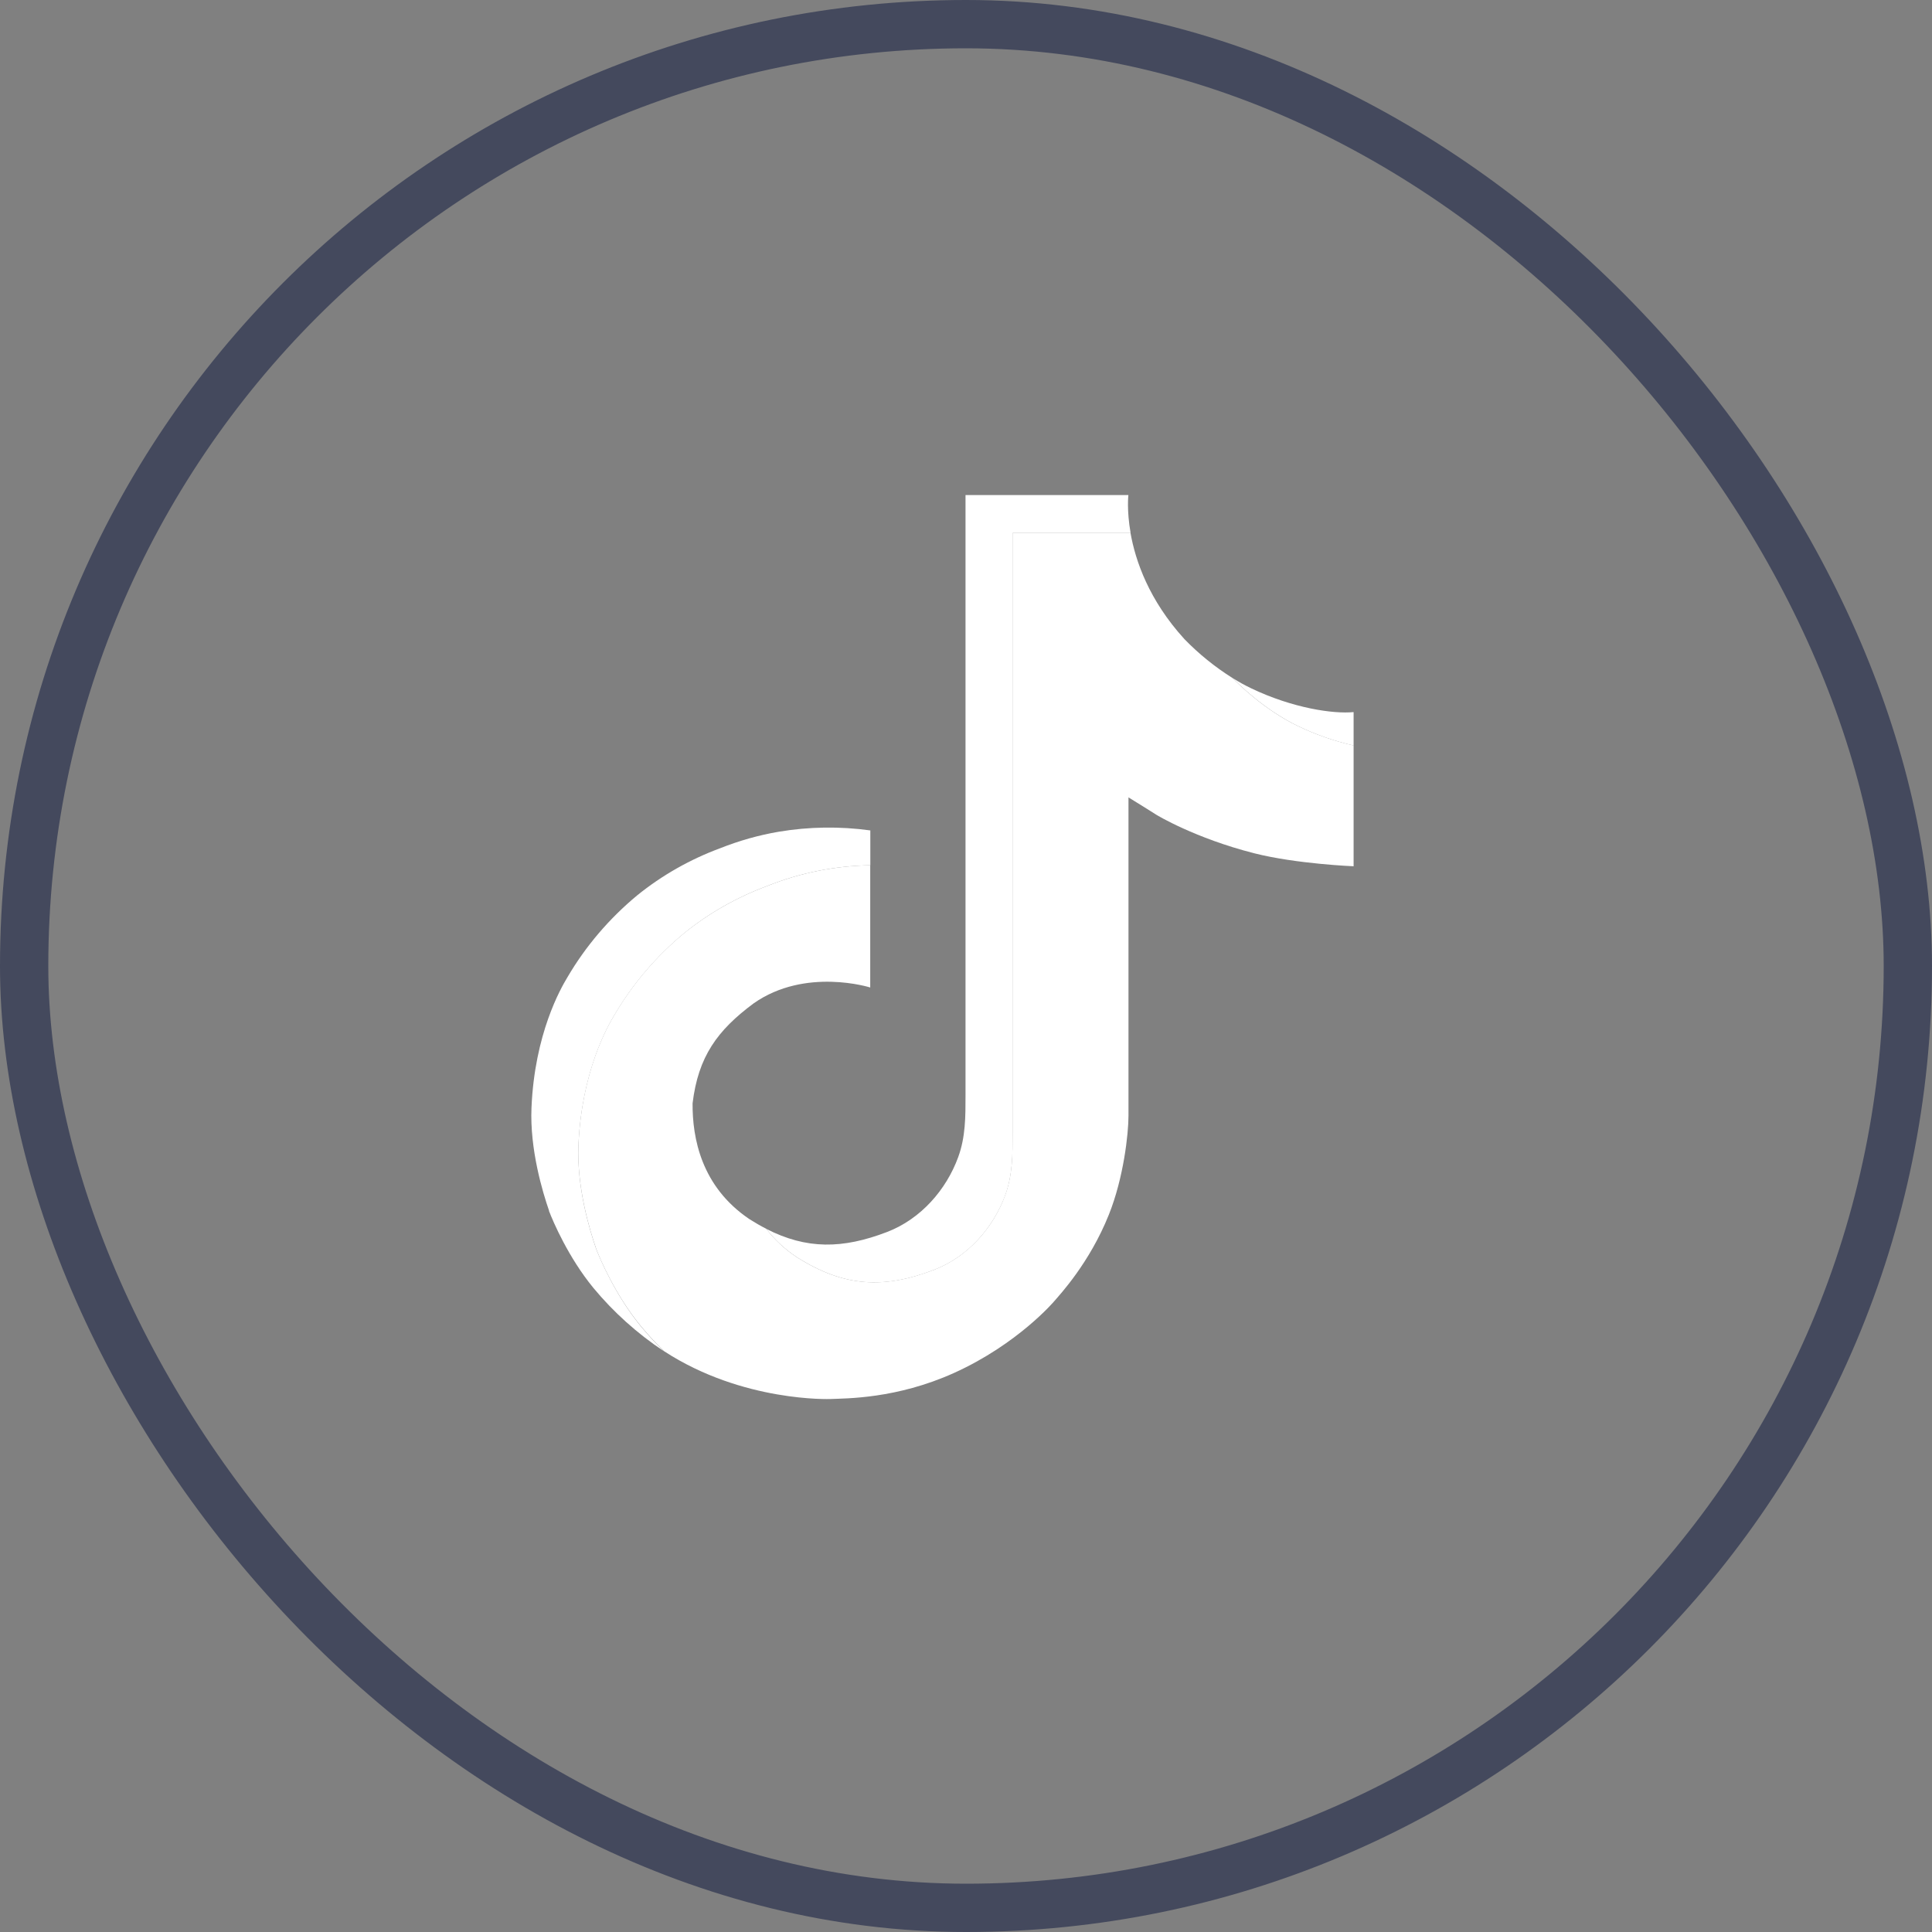 <svg width="40" height="40" viewBox="0 0 40 40" fill="none" xmlns="http://www.w3.org/2000/svg">
<rect x="0" y="0" width="40" height="40" fill="#808080" stroke="none"/>
<rect x="0.5" y="0.5" width="39" height="39" rx="19.5" stroke="#44495D"/>
<path d="M28.025 15.434V17.935C28.025 17.935 26.841 17.888 25.963 17.665C24.739 17.353 23.951 16.875 23.951 16.875C23.951 16.875 23.408 16.533 23.364 16.509V23.102C23.364 23.469 23.264 24.386 22.957 25.15C22.557 26.15 21.94 26.807 21.826 26.941C21.826 26.941 21.075 27.828 19.751 28.426C18.557 28.965 17.509 28.951 17.195 28.965C17.195 28.965 15.383 29.037 13.752 27.977L13.744 27.971C13.572 27.804 13.41 27.628 13.259 27.444C12.738 26.809 12.419 26.059 12.339 25.845C12.339 25.844 12.339 25.843 12.339 25.842C12.21 25.47 11.939 24.576 11.976 23.71C12.041 22.183 12.579 21.246 12.721 21.012C13.097 20.371 13.586 19.798 14.166 19.318C14.679 18.904 15.259 18.575 15.885 18.343C16.561 18.072 17.284 17.926 18.017 17.914V20.445C18.017 20.445 16.677 20.02 15.604 20.773C14.854 21.33 14.456 21.873 14.339 22.844C14.334 23.558 14.517 24.569 15.519 25.243C15.636 25.317 15.751 25.383 15.863 25.44C16.038 25.668 16.251 25.866 16.494 26.027C17.473 26.647 18.293 26.69 19.343 26.288C20.042 26.018 20.569 25.412 20.813 24.74C20.966 24.32 20.964 23.898 20.964 23.461V11.034H23.406C23.507 11.608 23.786 12.425 24.524 13.234C24.82 13.539 25.154 13.809 25.518 14.038C25.625 14.149 26.175 14.699 26.88 15.036C27.244 15.21 27.629 15.344 28.025 15.434Z" fill="white"/>
<path d="M11.367 25.067V25.069L11.428 25.233C11.421 25.214 11.398 25.156 11.367 25.067Z" fill="white"/>
<path d="M15.885 18.343C15.259 18.575 14.679 18.904 14.166 19.319C13.586 19.8 13.097 20.374 12.721 21.015C12.579 21.249 12.042 22.187 11.976 23.714C11.939 24.58 12.21 25.474 12.339 25.846C12.339 25.846 12.339 25.847 12.339 25.848C12.421 26.061 12.738 26.811 13.259 27.448C13.41 27.632 13.572 27.808 13.744 27.975C13.193 27.609 12.701 27.167 12.284 26.663C11.768 26.034 11.45 25.291 11.367 25.072C11.367 25.07 11.367 25.069 11.367 25.067V25.064C11.238 24.693 10.966 23.799 11.004 22.932C11.069 21.405 11.606 20.468 11.748 20.233C12.124 19.591 12.613 19.017 13.194 18.536C13.706 18.122 14.287 17.792 14.912 17.561C15.302 17.406 15.708 17.291 16.124 17.22C16.75 17.115 17.39 17.106 18.019 17.193V17.914C17.286 17.926 16.561 18.072 15.885 18.343Z" fill="white"/>
<path d="M23.408 11.035H20.966V23.462C20.966 23.899 20.966 24.32 20.815 24.741C20.568 25.413 20.044 26.019 19.345 26.288C18.295 26.692 17.475 26.647 16.496 26.028C16.253 25.867 16.039 25.67 15.864 25.442C16.697 25.869 17.444 25.861 18.368 25.506C19.067 25.237 19.593 24.63 19.838 23.958C19.992 23.538 19.99 23.116 19.99 22.68V10.25H23.362C23.362 10.25 23.324 10.559 23.408 11.035ZM28.025 14.743V15.435C27.63 15.345 27.246 15.211 26.882 15.037C26.177 14.699 25.627 14.15 25.52 14.039C25.645 14.117 25.774 14.188 25.907 14.252C26.765 14.662 27.609 14.785 28.025 14.743Z" fill="white"/>
</svg>
